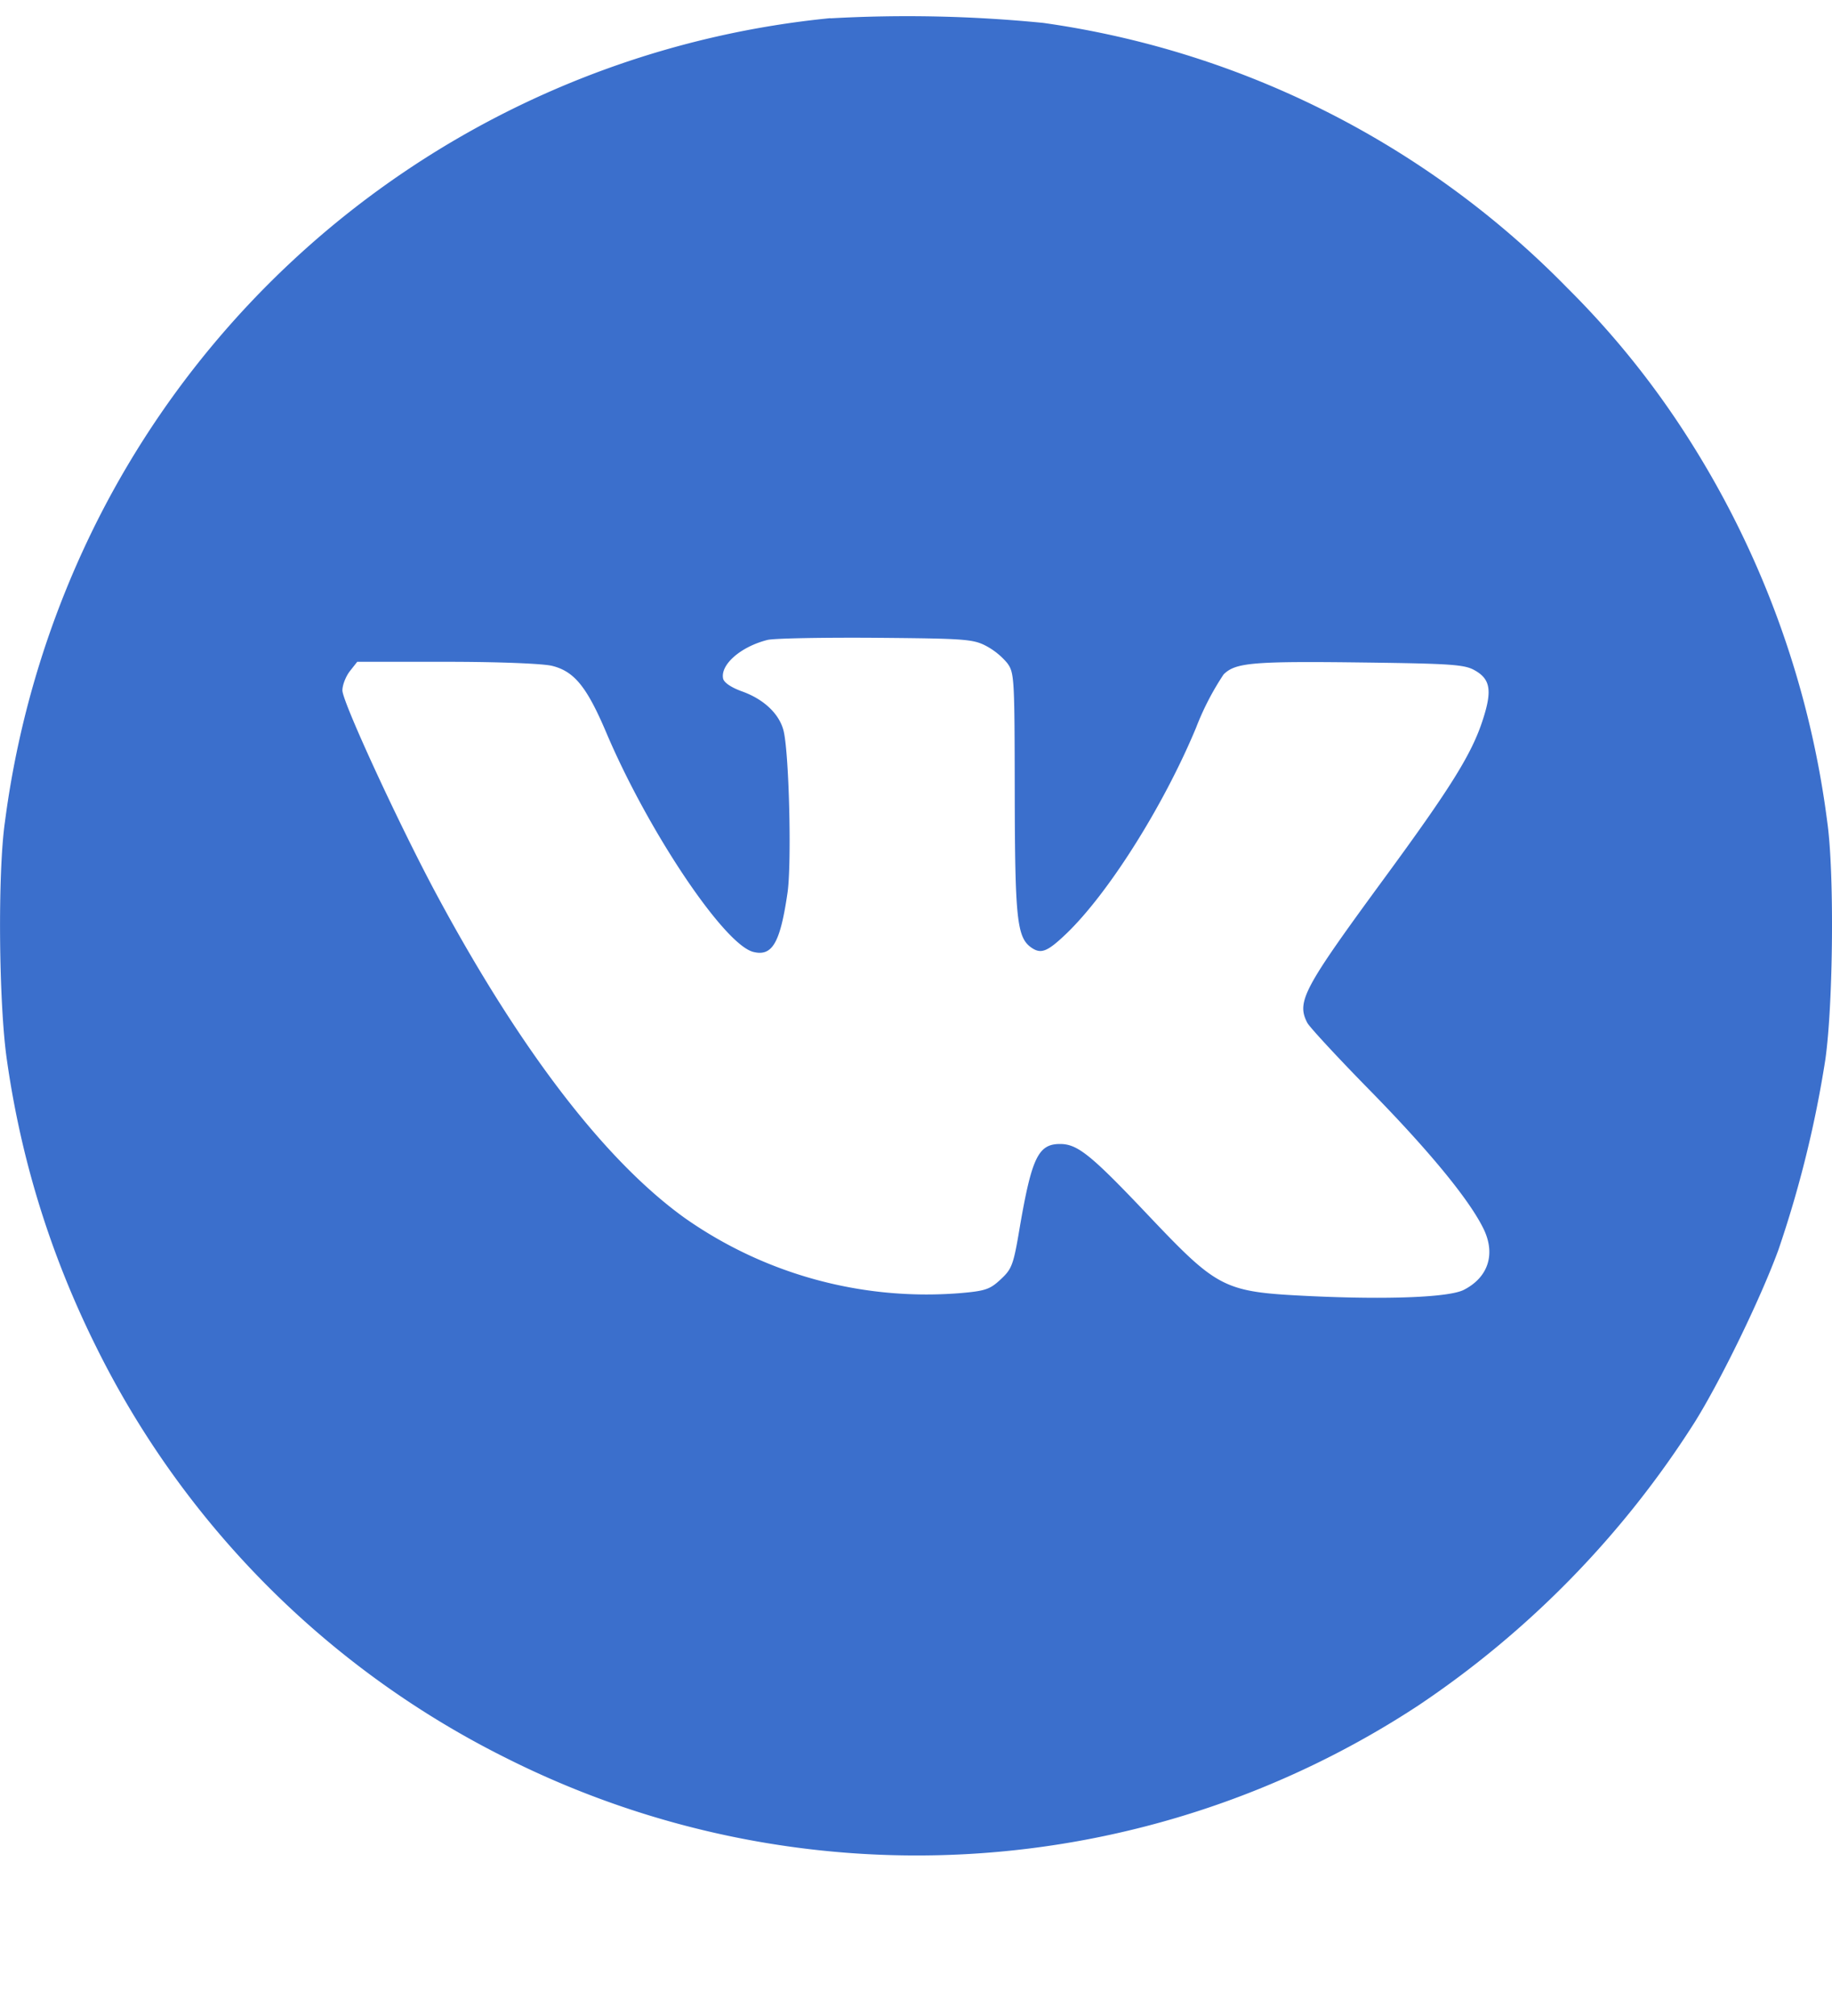<?xml version="1.0" encoding="UTF-8"?> <svg xmlns="http://www.w3.org/2000/svg" width="10" height="11" fill="none"> <path fill-rule="evenodd" clip-rule="evenodd" d="M4.533.099A5.033 5.033 0 0 0 .547 2.81a5.13 5.13 0 0 0-.52 1.674c-.04.276-.034.988.01 1.295.077.546.237 1.063.483 1.56a4.965 4.965 0 0 0 2.25 2.257 4.989 4.989 0 0 0 4.97-.289 5.24 5.24 0 0 0 1.51-1.546c.143-.229.359-.673.457-.94a6.1 6.1 0 0 0 .257-1.042c.043-.308.049-1.023.01-1.295a5.094 5.094 0 0 0-.8-2.157 4.736 4.736 0 0 0-.618-.755A4.97 4.97 0 0 0 5.695.125 7.531 7.531 0 0 0 4.533.1Zm.847 3.424a.39.39 0 0 1 .118.095c.039.053.04.08.041.707.001.688.012.79.09.845.053.037.087.024.19-.074.23-.22.531-.696.71-1.126a1.49 1.49 0 0 1 .15-.29c.065-.065.16-.073.778-.065.458.006.536.011.59.041.088.048.099.11.048.268-.06.188-.173.37-.549.882-.431.588-.47.66-.41.775.012.023.169.193.349.376.313.32.528.58.609.74.072.14.033.27-.102.34-.078.042-.415.055-.84.035-.475-.023-.5-.036-.891-.448-.308-.325-.38-.382-.475-.382-.118 0-.154.074-.219.451-.035.209-.043.23-.104.287-.059.055-.083.064-.225.076a2.295 2.295 0 0 1-1.5-.41c-.433-.311-.894-.91-1.35-1.756-.204-.378-.519-1.06-.519-1.123 0-.029.018-.075.04-.104l.041-.052h.49c.288 0 .523.01.573.022.122.03.19.115.295.361.227.537.644 1.16.804 1.2.104.026.147-.05.187-.325.023-.166.008-.774-.023-.886-.025-.091-.109-.169-.227-.211-.058-.021-.098-.048-.102-.07-.015-.076.096-.173.241-.21.032-.009.296-.014.587-.012.485.004.535.007.605.043Z" fill="#3B6FCC"></path> </svg> 